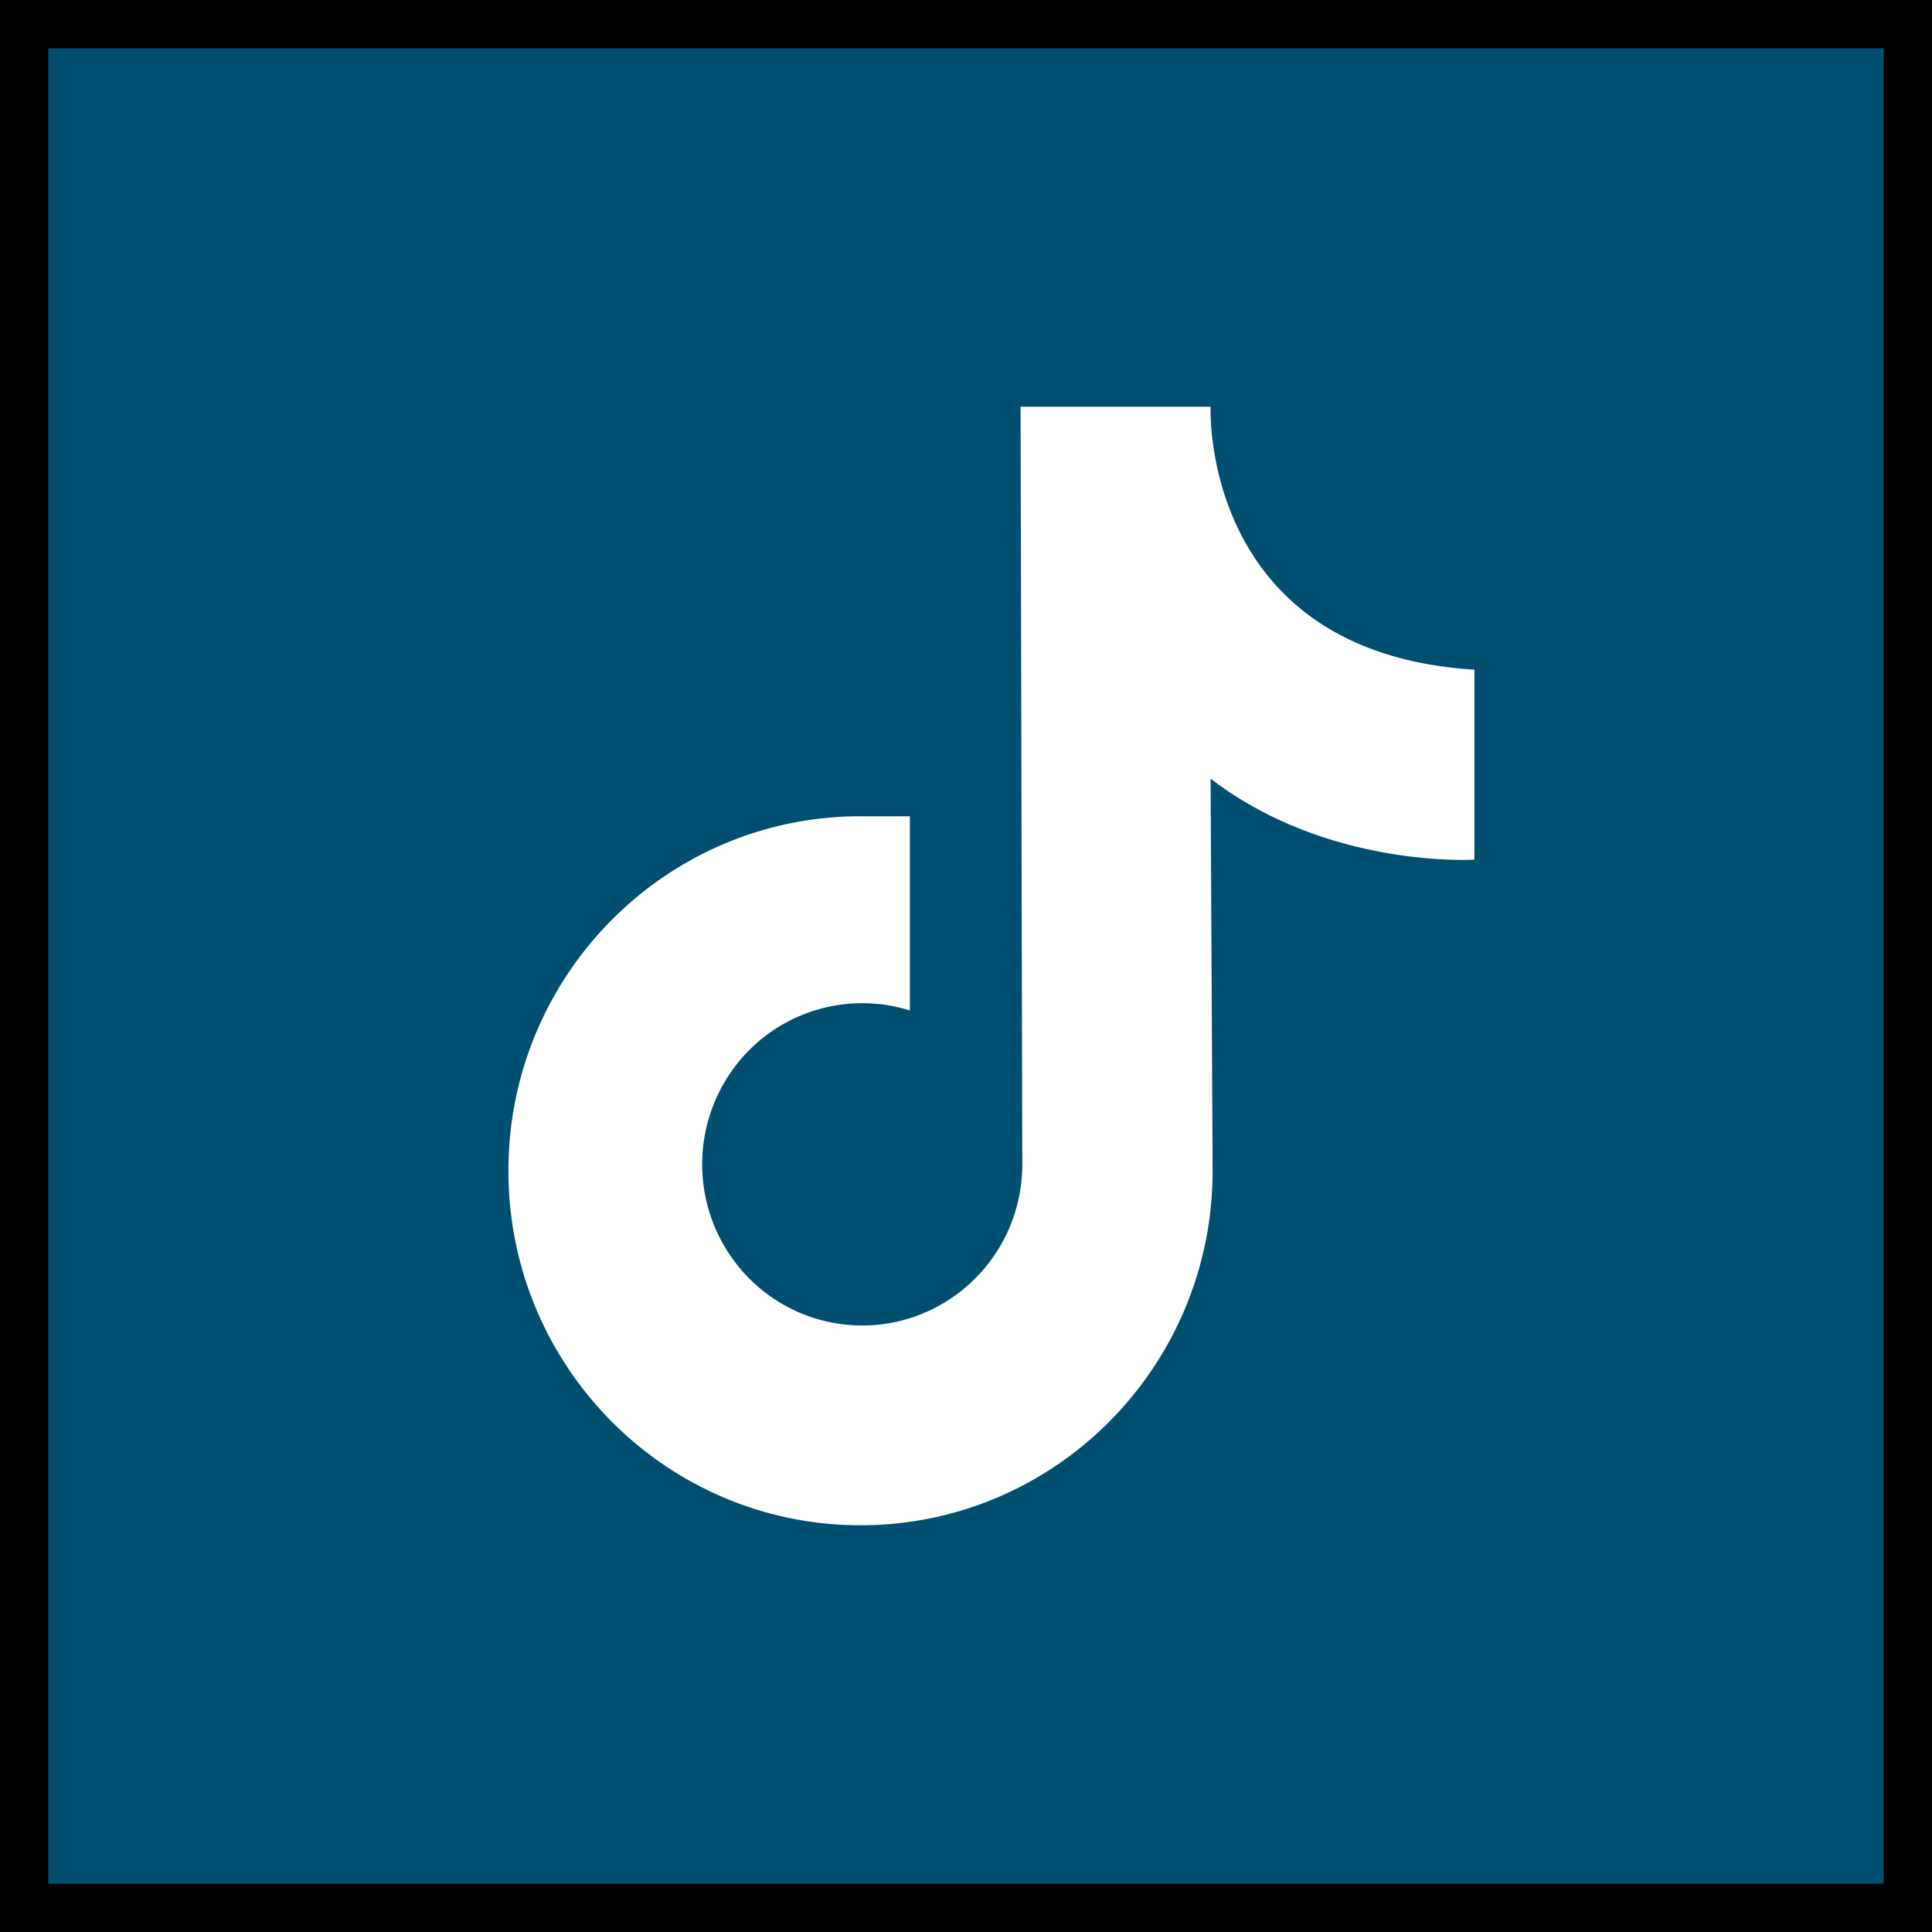 <svg width="40" height="40" viewBox="0 0 40 40" xmlns="http://www.w3.org/2000/svg">
    <rect x="0" y="0" width="40" height="40" fill="#808080" stroke="none"/>
    <g fill="none" fill-rule="evenodd">
        <path d="M.5.5h39v39H.5z" fill="#004F71" stroke="#000"/>
        <path d="M21.13 8.421h3.934s-.219 5.087 5.462 5.444v3.933s-3.031.191-5.462-1.677l.042 8.119c0 4.053-3.264 7.339-7.29 7.339s-7.29-3.286-7.29-7.339c0-4.053 3.264-7.34 7.29-7.34h1.022v4.021a3.302 3.302 0 0 0-3.685 1.248 3.355 3.355 0 0 0 .029 3.914 3.301 3.301 0 0 0 3.703 1.194 3.335 3.335 0 0 0 2.28-3.17L21.13 8.42z" fill="#FFF" fill-rule="nonzero"/>
    </g>
</svg>

